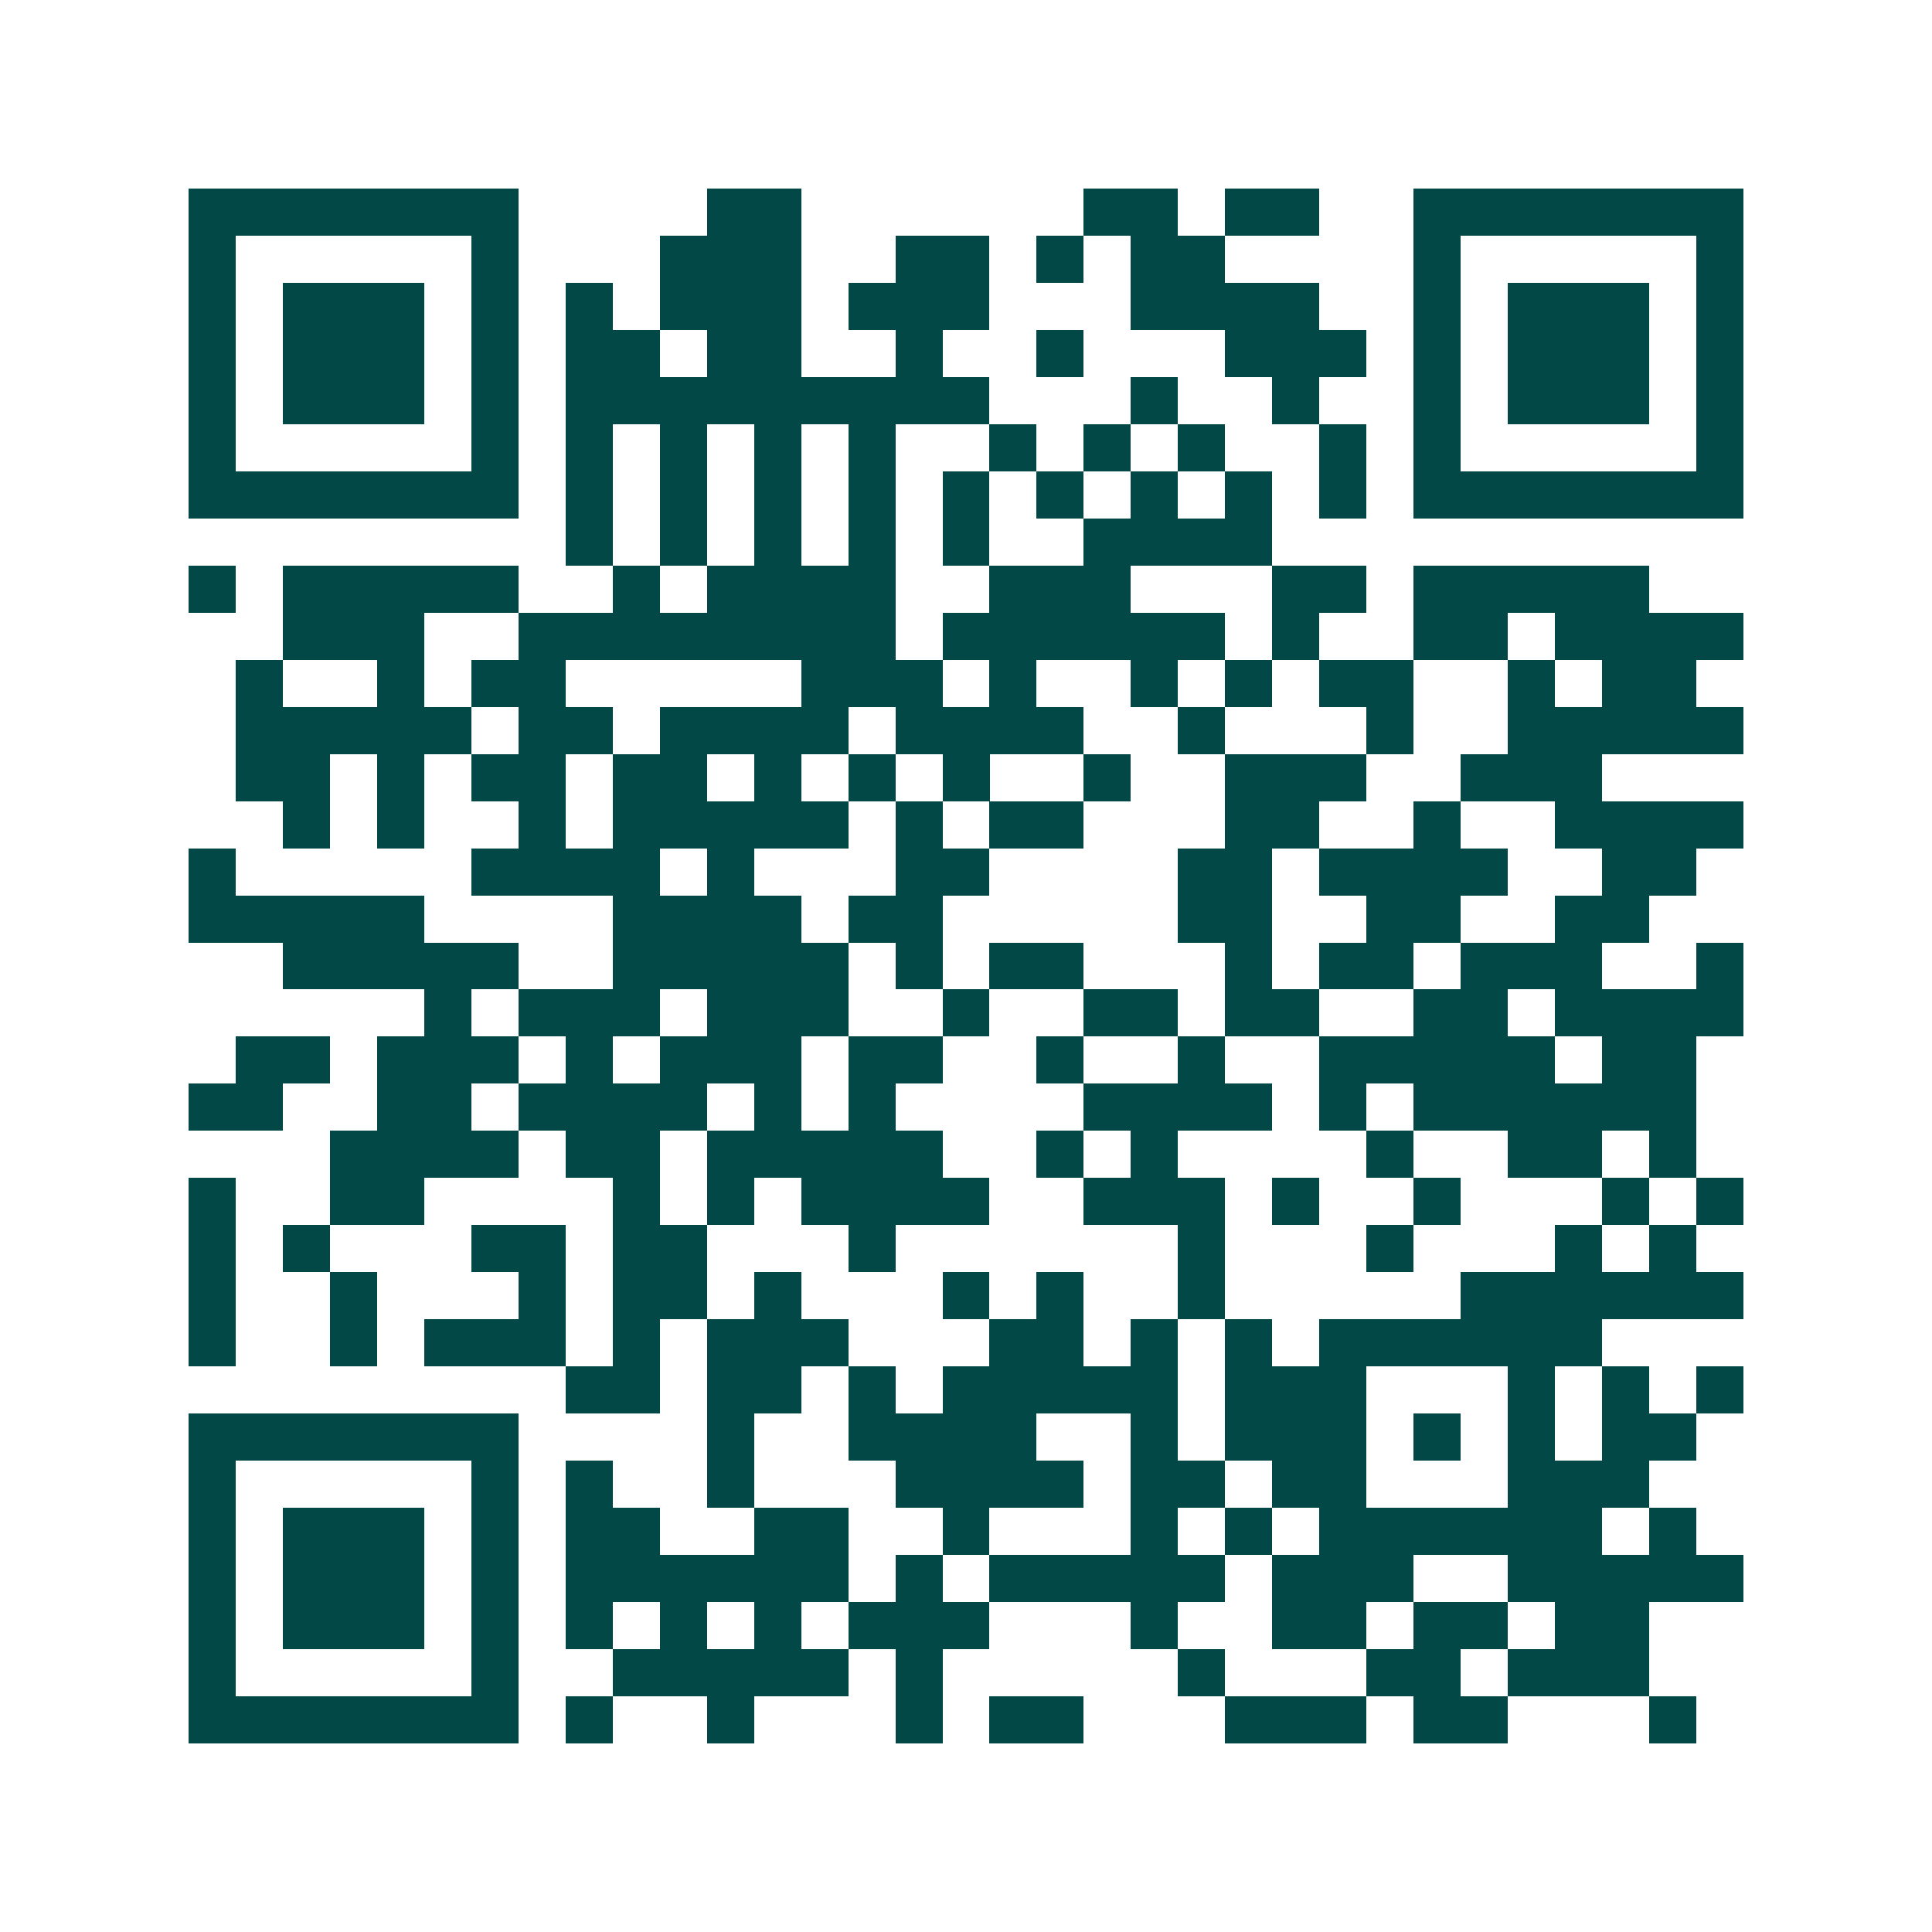 <svg xmlns="http://www.w3.org/2000/svg" width="200" height="200" viewBox="0 0 41 41" shape-rendering="crispEdges"><path fill="#ffffff" d="M0 0h41v41H0z"/><path stroke="#014847" d="M4 4.5h7m4 0h2m6 0h2m1 0h2m2 0h7M4 5.5h1m5 0h1m3 0h3m2 0h2m1 0h1m1 0h2m4 0h1m5 0h1M4 6.5h1m1 0h3m1 0h1m1 0h1m1 0h3m1 0h3m3 0h4m2 0h1m1 0h3m1 0h1M4 7.5h1m1 0h3m1 0h1m1 0h2m1 0h2m2 0h1m2 0h1m3 0h3m1 0h1m1 0h3m1 0h1M4 8.5h1m1 0h3m1 0h1m1 0h9m3 0h1m2 0h1m2 0h1m1 0h3m1 0h1M4 9.5h1m5 0h1m1 0h1m1 0h1m1 0h1m1 0h1m2 0h1m1 0h1m1 0h1m2 0h1m1 0h1m5 0h1M4 10.5h7m1 0h1m1 0h1m1 0h1m1 0h1m1 0h1m1 0h1m1 0h1m1 0h1m1 0h1m1 0h7M12 11.5h1m1 0h1m1 0h1m1 0h1m1 0h1m2 0h4M4 12.5h1m1 0h5m2 0h1m1 0h4m2 0h3m3 0h2m1 0h5M6 13.5h3m2 0h8m1 0h6m1 0h1m2 0h2m1 0h4M5 14.5h1m2 0h1m1 0h2m5 0h3m1 0h1m2 0h1m1 0h1m1 0h2m2 0h1m1 0h2M5 15.5h5m1 0h2m1 0h4m1 0h4m2 0h1m3 0h1m2 0h5M5 16.5h2m1 0h1m1 0h2m1 0h2m1 0h1m1 0h1m1 0h1m2 0h1m2 0h3m2 0h3M6 17.5h1m1 0h1m2 0h1m1 0h5m1 0h1m1 0h2m3 0h2m2 0h1m2 0h4M4 18.5h1m5 0h4m1 0h1m3 0h2m4 0h2m1 0h4m2 0h2M4 19.5h5m4 0h4m1 0h2m5 0h2m2 0h2m2 0h2M6 20.5h5m2 0h5m1 0h1m1 0h2m3 0h1m1 0h2m1 0h3m2 0h1M9 21.5h1m1 0h3m1 0h3m2 0h1m2 0h2m1 0h2m2 0h2m1 0h4M5 22.5h2m1 0h3m1 0h1m1 0h3m1 0h2m2 0h1m2 0h1m2 0h5m1 0h2M4 23.5h2m2 0h2m1 0h4m1 0h1m1 0h1m4 0h4m1 0h1m1 0h6M7 24.5h4m1 0h2m1 0h5m2 0h1m1 0h1m4 0h1m2 0h2m1 0h1M4 25.5h1m2 0h2m4 0h1m1 0h1m1 0h4m2 0h3m1 0h1m2 0h1m3 0h1m1 0h1M4 26.5h1m1 0h1m3 0h2m1 0h2m3 0h1m6 0h1m3 0h1m3 0h1m1 0h1M4 27.5h1m2 0h1m3 0h1m1 0h2m1 0h1m3 0h1m1 0h1m2 0h1m5 0h6M4 28.5h1m2 0h1m1 0h3m1 0h1m1 0h3m3 0h2m1 0h1m1 0h1m1 0h6M12 29.5h2m1 0h2m1 0h1m1 0h5m1 0h3m3 0h1m1 0h1m1 0h1M4 30.5h7m4 0h1m2 0h4m2 0h1m1 0h3m1 0h1m1 0h1m1 0h2M4 31.5h1m5 0h1m1 0h1m2 0h1m3 0h4m1 0h2m1 0h2m3 0h3M4 32.5h1m1 0h3m1 0h1m1 0h2m2 0h2m2 0h1m3 0h1m1 0h1m1 0h6m1 0h1M4 33.5h1m1 0h3m1 0h1m1 0h6m1 0h1m1 0h5m1 0h3m2 0h5M4 34.5h1m1 0h3m1 0h1m1 0h1m1 0h1m1 0h1m1 0h3m3 0h1m2 0h2m1 0h2m1 0h2M4 35.5h1m5 0h1m2 0h5m1 0h1m5 0h1m3 0h2m1 0h3M4 36.5h7m1 0h1m2 0h1m3 0h1m1 0h2m3 0h3m1 0h2m3 0h1"/></svg>
